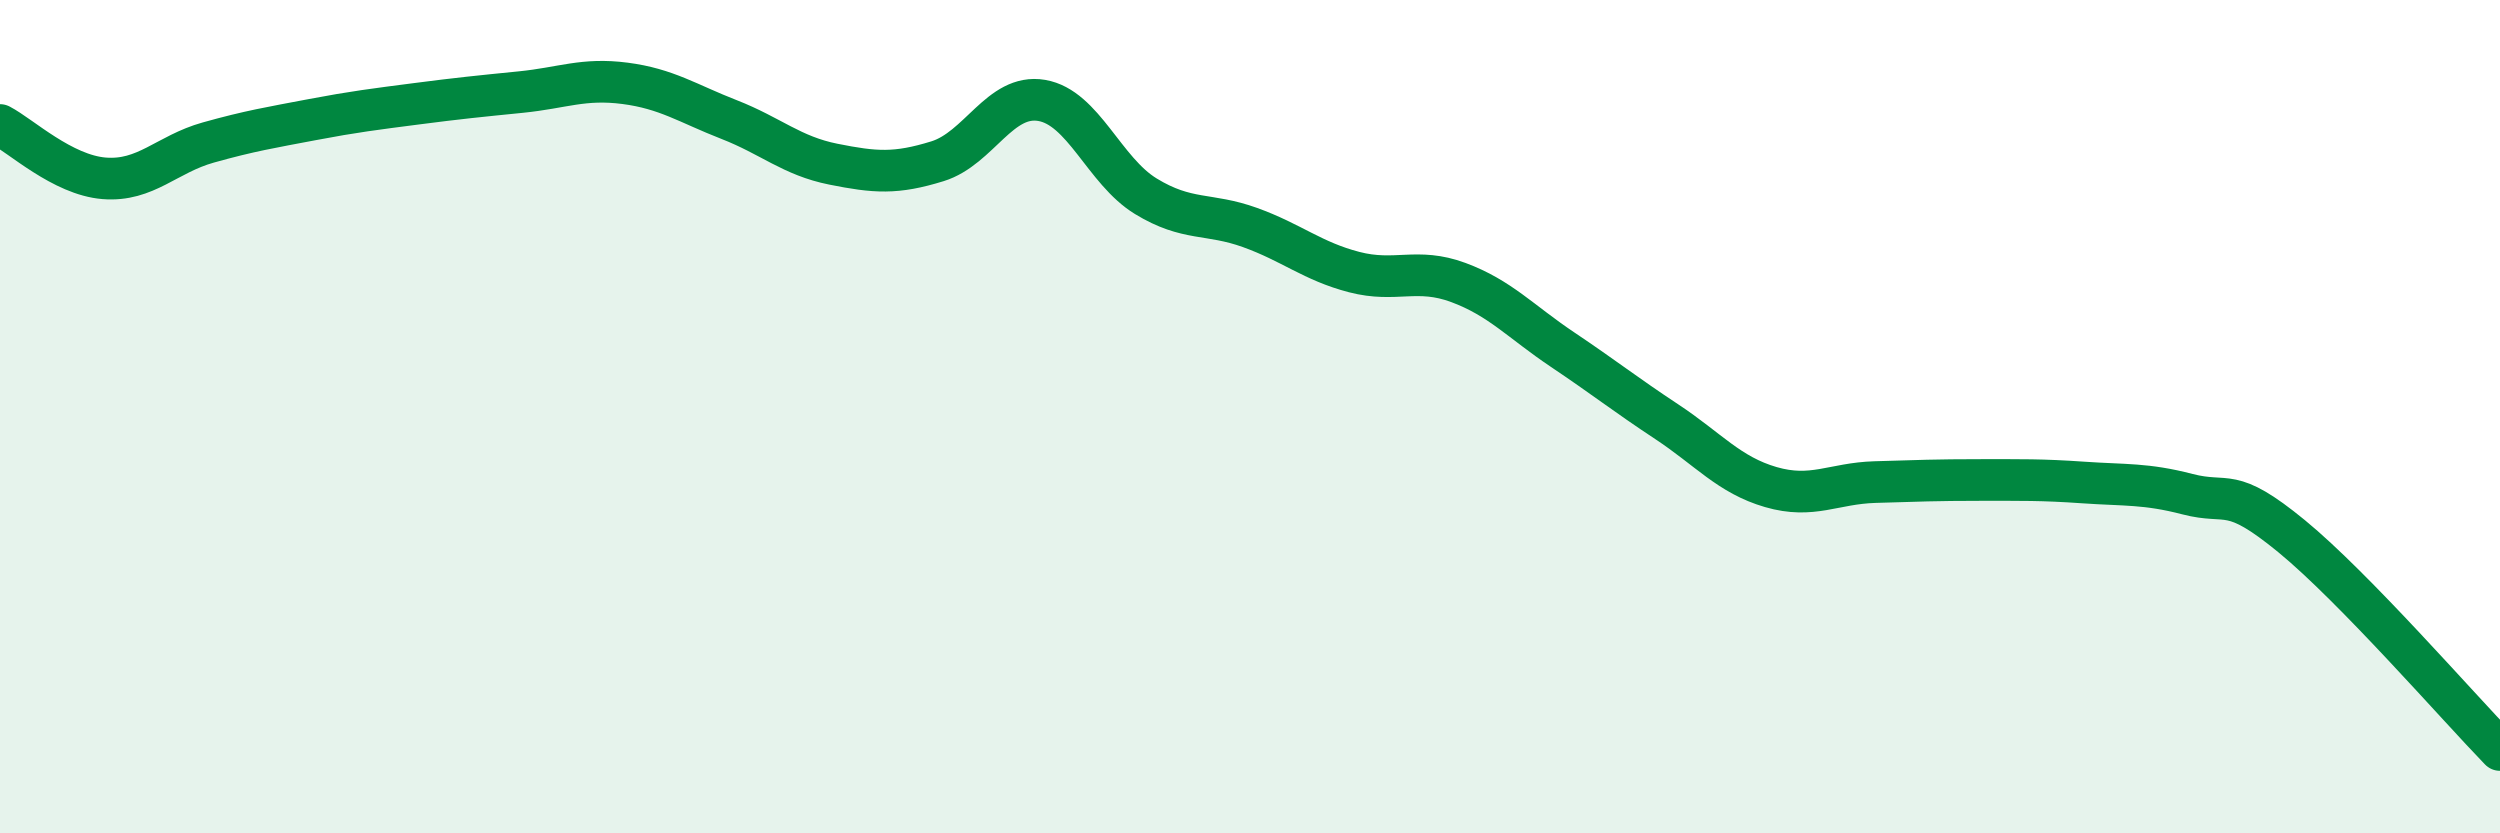 
    <svg width="60" height="20" viewBox="0 0 60 20" xmlns="http://www.w3.org/2000/svg">
      <path
        d="M 0,3 C 0.5,3.26 1.5,4.2 2.5,4.28 C 3.5,4.36 4,3.7 5,3.42 C 6,3.14 6.5,3.06 7.5,2.87 C 8.5,2.68 9,2.62 10,2.49 C 11,2.36 11.5,2.31 12.5,2.21 C 13.5,2.11 14,1.87 15,2 C 16,2.13 16.5,2.48 17.5,2.87 C 18.5,3.26 19,3.74 20,3.94 C 21,4.14 21.5,4.18 22.5,3.87 C 23.5,3.56 24,2.24 25,2.41 C 26,2.58 26.5,4.1 27.5,4.71 C 28.5,5.32 29,5.1 30,5.46 C 31,5.82 31.5,6.27 32.5,6.53 C 33.5,6.79 34,6.41 35,6.78 C 36,7.15 36.5,7.72 37.5,8.39 C 38.5,9.06 39,9.46 40,10.12 C 41,10.78 41.5,11.4 42.5,11.69 C 43.5,11.98 44,11.6 45,11.57 C 46,11.54 46.5,11.52 47.5,11.52 C 48.5,11.52 49,11.51 50,11.58 C 51,11.65 51.5,11.6 52.5,11.86 C 53.5,12.12 53.5,11.64 55,12.87 C 56.5,14.1 59,16.97 60,18L60 20L0 20Z"
        fill="#008740"
        opacity="0.1"
        stroke-linecap="round"
        stroke-linejoin="round"
      />
      <path
        d="M 0,3 C 0.5,3.26 1.5,4.2 2.5,4.28 C 3.5,4.36 4,3.7 5,3.42 C 6,3.14 6.5,3.06 7.5,2.87 C 8.5,2.68 9,2.62 10,2.49 C 11,2.36 11.5,2.31 12.5,2.21 C 13.5,2.11 14,1.87 15,2 C 16,2.13 16.5,2.48 17.5,2.87 C 18.5,3.26 19,3.74 20,3.94 C 21,4.14 21.5,4.18 22.5,3.87 C 23.5,3.56 24,2.24 25,2.41 C 26,2.58 26.5,4.1 27.5,4.71 C 28.5,5.32 29,5.1 30,5.46 C 31,5.82 31.5,6.27 32.5,6.53 C 33.5,6.79 34,6.41 35,6.78 C 36,7.15 36.5,7.72 37.5,8.39 C 38.5,9.06 39,9.46 40,10.12 C 41,10.78 41.5,11.4 42.5,11.69 C 43.5,11.98 44,11.6 45,11.57 C 46,11.54 46.5,11.52 47.5,11.52 C 48.5,11.52 49,11.51 50,11.58 C 51,11.65 51.5,11.6 52.5,11.86 C 53.5,12.12 53.5,11.64 55,12.87 C 56.5,14.1 59,16.97 60,18"
        stroke="#008740"
        stroke-width="1"
        fill="none"
        stroke-linecap="round"
        stroke-linejoin="round"
      />
    </svg>
  
